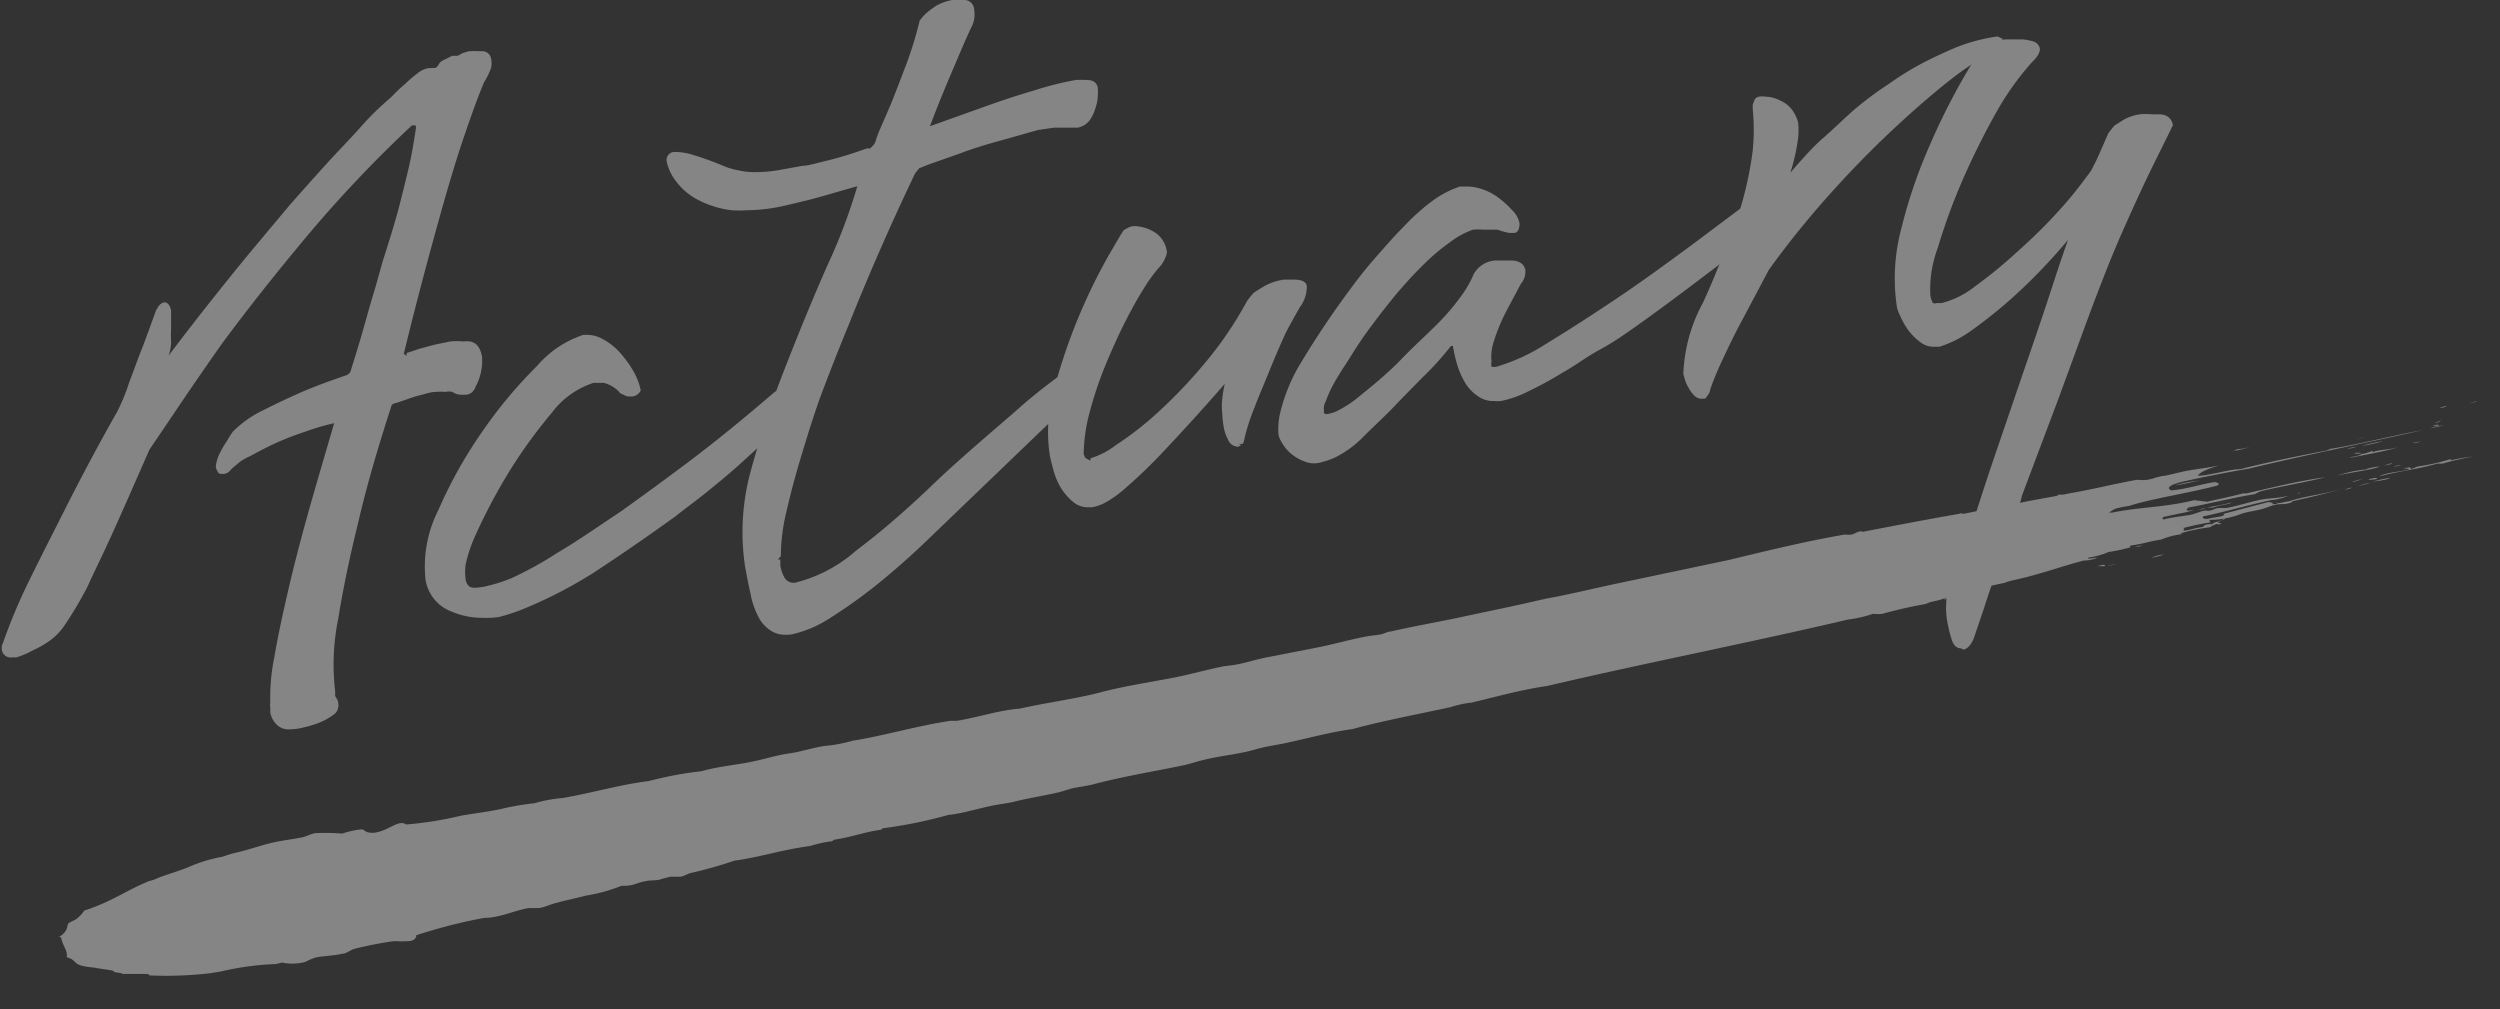 <svg xmlns="http://www.w3.org/2000/svg" viewBox="0 0 99.06 39.99"><rect x="0" y="0" width="99.06" height="39.99" fill="#333333" stroke="none"/><defs><style>.cls-1{opacity:0.4;}.cls-2,.cls-4{fill:#fff;}.cls-3{fill:none;}.cls-4{fill-rule:evenodd;}</style></defs><title>アセット 6</title><g id="レイヤー_2" data-name="レイヤー 2"><g id="ハンバーガー"><g class="cls-1"><path class="cls-2" d="M11.38,28.8a.68.68,0,0,1-.51-.17.92.92,0,0,1-.27-.5l0-.2a.37.37,0,0,1,0-.17,7.91,7.91,0,0,1,.16-1.82c.13-.77.32-1.66.55-2.65s.51-2.07.82-3.17.66-2.28,1-3.45A8.65,8.65,0,0,0,12,17c-.4.13-.76.27-1.08.41s-.75.36-1.11.56a2.3,2.3,0,0,0-.4.22l-.24.2a1.12,1.12,0,0,0-.19.19.47.47,0,0,1-.22.1h0c-.15,0-.21,0-.24-.09a.46.46,0,0,1-.08-.19,1.55,1.55,0,0,1,.2-.62,3.89,3.89,0,0,1,.25-.42A3.52,3.52,0,0,1,9.12,17a4.28,4.28,0,0,1,1.19-.84c.49-.25,1-.49,1.5-.71s1.18-.47,1.8-.68a.32.32,0,0,0,.16-.13c.21-.66.38-1.22.53-1.75s.28-1,.4-1.39.26-.93.38-1.33c.28-.87.51-1.62.67-2.26s.3-1.19.39-1.61.17-.92.22-1.25a.36.36,0,0,0,0-.18l0,0-.15,0A50.06,50.06,0,0,0,12,9.32c-1.27,1.52-2.37,2.92-3.28,4.15-1.06,1.49-2,2.91-2.91,4.25C5.25,19,4.77,20.09,4.36,21s-.76,1.6-1,2.14a15.12,15.12,0,0,1-.92,1.55,2.4,2.4,0,0,1-.61.62,4.23,4.23,0,0,1-.64.36,3.11,3.11,0,0,1-.66.28l-.17,0a.36.36,0,0,1-.4-.3l0-.16.05-.12A22,22,0,0,1,1,23c.49-1,1-2,1.53-3.05.6-1.18,1.26-2.43,2-3.73A8,8,0,0,0,5,15.08c.17-.45.33-.9.5-1.33s.37-1,.58-1.57l.07-.11a.4.4,0,0,1,.24-.19h0c.22,0,.26.25.28.33l0,.7a4.93,4.93,0,0,0,0,.54,1.73,1.73,0,0,1-.1.54c1.12-1.48,2.24-2.89,3.33-4.21l1.44-1.72c.5-.57,1-1.13,1.48-1.66s.95-1,1.4-1.51.86-.87,1.2-1.17a6,6,0,0,1,.53-.5,4.15,4.15,0,0,1,.44-.38,1,1,0,0,1,.47-.24h.1a.32.32,0,0,1,.14,0l0,0a.25.25,0,0,0,.16-.12.35.35,0,0,1,.17-.18l.38-.19.22,0L18.23,2l.24-.07a3.82,3.82,0,0,1,.43,0H19a.35.35,0,0,1,.35.3.87.87,0,0,1,0,.35,2.63,2.63,0,0,1-.28.58c-.17.4-.42,1.06-.74,2-.27.77-.61,1.87-1,3.27s-.89,3.23-1.44,5.49L16,14l0-.11.51-.17.59-.16.63-.13a2.43,2.43,0,0,1,.51,0,1.14,1.14,0,0,1,.27,0q.38.06.48.6a2.15,2.15,0,0,1-.26,1.2.44.44,0,0,1-.35.31H18.2a.59.59,0,0,1-.38-.11.61.61,0,0,0-.28,0,2,2,0,0,0-.39,0c-.2,0-.4.08-.58.12a4.77,4.77,0,0,0-.49.15l-.5.17a.27.27,0,0,0-.17.08c-.54,1.67-1,3.23-1.34,4.71-.31,1.26-.58,2.52-.78,3.77a9,9,0,0,0-.12,2.85l0,.2.06.1a.34.34,0,0,1,.06.16.48.48,0,0,1-.12.43,2.52,2.52,0,0,1-.75.41,5.08,5.08,0,0,1-.71.19A2.76,2.76,0,0,1,11.38,28.8Z" transform="translate(0.11 0.1)"/><path class="cls-2" d="M19,24.38a3.06,3.06,0,0,1-1.2-.24,1.62,1.62,0,0,1-1.05-1.28,4.94,4.94,0,0,1,.51-2.75A18,18,0,0,1,19,17a18.2,18.2,0,0,1,2.17-2.6A4.11,4.11,0,0,1,23,13.17l.19,0a1.24,1.24,0,0,1,.59.17,2.43,2.43,0,0,1,.69.55,4.18,4.18,0,0,1,.53.74,2.55,2.55,0,0,1,.28.74.42.42,0,0,1-.35.24h-.05a.49.49,0,0,1-.32-.09.24.24,0,0,1-.16-.12,1.32,1.32,0,0,0-.59-.33l-.25,0-.15,0a3.35,3.35,0,0,0-1.65,1.18,20.24,20.24,0,0,0-1.52,2.06,22.55,22.55,0,0,0-1.52,2.82,5.72,5.72,0,0,0-.38,1.14,2.08,2.08,0,0,0,0,.58.43.43,0,0,0,.15.29s.06.05.21.05h0a2.28,2.28,0,0,0,.4-.05,6,6,0,0,0,1.1-.35,14.77,14.77,0,0,0,1.8-1c.72-.42,1.55-1,2.47-1.61.77-.55,1.68-1.21,2.73-2s2.19-1.72,3.41-2.77l0,0,.1,0a.14.14,0,0,1,.11-.06h0a.18.18,0,0,1,.2.18,1.45,1.45,0,0,1,0,.46,1.39,1.39,0,0,1-.09.34c0,.11-.07.21-.11.31a4.08,4.08,0,0,1-.7.82l-1,.91c-.36.32-.76.65-1.19,1s-.86.66-1.29,1c-1,.72-2.09,1.48-3.27,2.25A17.91,17.91,0,0,1,20.7,24a7.23,7.23,0,0,1-1.05.35A3.36,3.36,0,0,1,19,24.38Z" transform="translate(0.11 0.1)"/><path class="cls-2" d="M31,25.05a1,1,0,0,1-.55-.15,1.4,1.4,0,0,1-.52-.58,3.2,3.2,0,0,1-.3-.89c-.08-.34-.15-.71-.22-1.1a9.16,9.16,0,0,1,.22-3.74A40,40,0,0,1,31,14.47c.54-1.39,1.09-2.72,1.65-4a22.43,22.43,0,0,0,1.21-3.19c-.8.22-1.46.43-2,.56s-.93.23-1.22.28a6.63,6.63,0,0,1-1.13.11,4.37,4.37,0,0,1-.64,0,3.86,3.86,0,0,1-1.32-.41,2.49,2.49,0,0,1-.86-.72,1.91,1.91,0,0,1-.38-.79.32.32,0,0,1,.28-.39h.05a2.51,2.51,0,0,1,.75.13,12.31,12.31,0,0,1,1.18.43,2.84,2.84,0,0,0,.58.17,2.88,2.88,0,0,0,.71.07h0a5.59,5.59,0,0,0,1-.1l.83-.15c.21,0,.53-.1.95-.2s1-.27,1.6-.49l.13,0s0,0,.11-.11.1-.21.22-.51L35.2,4c.19-.47.39-1,.6-1.55A14.87,14.87,0,0,0,36.33.72a2,2,0,0,1,.31-.34A4.36,4.36,0,0,1,37,.12a2,2,0,0,1,.63-.22h.07l.43,0a.39.39,0,0,1,.36.38,1.08,1.08,0,0,1-.1.68c-.16.33-.32.7-.49,1.1s-.33.77-.53,1.25-.41,1-.63,1.59a.11.11,0,0,0,0,0l2.24-.8c.61-.22,1.25-.43,1.9-.62a12.46,12.46,0,0,1,1.63-.41,3.93,3.93,0,0,1,.45,0h0c.33,0,.41.19.43.31a2.2,2.2,0,0,1,0,.3,1.6,1.6,0,0,1-.09.49,1.58,1.58,0,0,1-.23.49.76.76,0,0,1-.49.3l-.3,0h-.64l-.62.09L40,5.34l-1,.28c-.35.11-.71.22-1.07.36l-1.25.44-.37.15h0s0,0-.16.2c-1,2.09-1.89,4.14-2.65,6.05-.35.84-.68,1.69-1,2.53s-.58,1.7-.83,2.52-.45,1.56-.61,2.27a7.56,7.56,0,0,0-.23,1.8l-.12.13.1,0,0,.24a1.37,1.37,0,0,0,.18.5.42.42,0,0,0,.4.18,5.73,5.73,0,0,0,2.43-1.28c1-.75,2-1.62,3-2.58S39,17.17,40.1,16.22a20.83,20.83,0,0,1,3-2.25l.13-.08,0,.15a.42.42,0,0,1,.18.29.94.94,0,0,1-.24.69L36.5,21.43c-.62.59-1.25,1.14-1.87,1.64a19.63,19.63,0,0,1-1.82,1.3,4.62,4.62,0,0,1-1.52.66A1.1,1.1,0,0,1,31,25.05Z" transform="translate(0.11 0.1)"/><path class="cls-2" d="M43,20a.91.91,0,0,1-.55-.18,2.39,2.39,0,0,1-.5-.55,2.68,2.68,0,0,1-.31-.71c-.07-.25-.12-.45-.15-.61a6.16,6.16,0,0,1,.21-2.78,22.18,22.18,0,0,1,1-2.88A22.82,22.82,0,0,1,43.83,10c.37-.62.57-1,.62-1l0,0,.11-.06a.69.69,0,0,1,.23-.08h.1a1.6,1.6,0,0,1,.64.18,1.07,1.07,0,0,1,.6.87,1.3,1.3,0,0,1-.35.63,6.1,6.1,0,0,0-.56.78c-.21.33-.46.77-.74,1.32s-.54,1.13-.8,1.76a15,15,0,0,0-.62,1.86,6.63,6.63,0,0,0-.23,1.64l.06.14.21.12,0-.1a3.13,3.13,0,0,0,1-.52,12.63,12.63,0,0,0,1.67-1.3,19.28,19.28,0,0,0,1.85-1.94,14.49,14.49,0,0,0,1.67-2.45,2.51,2.51,0,0,1,.28-.35c.15-.1.29-.19.47-.29a2.26,2.26,0,0,1,.72-.23l.39,0c.12,0,.48,0,.52.25a1.34,1.34,0,0,1-.28.85c-.2.36-.39.69-.55,1-.25.55-.48,1.09-.69,1.61s-.38.9-.56,1.38a8.18,8.18,0,0,0-.39,1.21.56.56,0,0,1-.07.21l-.15,0,.09.05,0,0-.11.06h0a.43.43,0,0,1-.41-.28,1.59,1.59,0,0,1-.17-.49,4,4,0,0,1-.06-.55,2.58,2.58,0,0,1,0-.57,4.69,4.69,0,0,1,.1-.6c-1,1.15-1.79,2-2.41,2.66s-1.1,1.1-1.48,1.43a4.46,4.46,0,0,1-.87.63,1.84,1.84,0,0,1-.5.17Z" transform="translate(0.11 0.1)"/><path class="cls-2" d="M52,18.26a1,1,0,0,1-.43-.08,1.76,1.76,0,0,1-.53-.31,1.51,1.51,0,0,1-.35-.42,1.06,1.06,0,0,1-.14-.31,2.86,2.86,0,0,1,.06-.86,7,7,0,0,1,.71-1.81,36.05,36.05,0,0,1,2.13-3.19c.3-.41.63-.82,1-1.24s.7-.8,1.06-1.16a8.74,8.74,0,0,1,1.11-1,4,4,0,0,1,1.12-.59l.28,0a1.93,1.93,0,0,1,.52.08,2.32,2.32,0,0,1,.72.36,3.72,3.72,0,0,1,.54.49,1,1,0,0,1,.3.53c0,.3-.12.37-.2.38h-.08l-.13,0A2.71,2.71,0,0,1,59.23,9L58.78,9h-.12a2.69,2.69,0,0,0-.4,0,3.17,3.17,0,0,0-.89.48,8.24,8.24,0,0,0-1.1.93,17,17,0,0,0-1.47,1.66c-.2.25-.41.53-.64.84s-.45.63-.68,1-.43.66-.63,1a4.85,4.85,0,0,0-.42.87,1.19,1.19,0,0,0-.08.21,2,2,0,0,0,0,.25s0,.07.11.07a1.43,1.43,0,0,0,.48-.16,4.62,4.62,0,0,0,.67-.43c.64-.52,1.24-1,1.79-1.57s.93-.9,1.42-1.39a8.94,8.94,0,0,0,1.06-1.26,4.09,4.09,0,0,0,.4-.73,1.06,1.06,0,0,1,.87-.55h.59c.44,0,.56.22.59.38a.74.74,0,0,1-.18.55c-.23.44-.46.86-.66,1.25a7.22,7.22,0,0,0-.4,1,1.93,1.93,0,0,0-.1.83.49.49,0,0,0,0,.2h0a.55.55,0,0,0,.2,0,7.65,7.65,0,0,0,2-.93c.84-.51,1.77-1.11,2.77-1.78s1.94-1.36,2.92-2.08l2.4-1.8h.06c.13,0,.22.07.26.28a1.22,1.22,0,0,1-.11.75,3.1,3.1,0,0,1-.38.6,2.91,2.91,0,0,1-.58.52c-1.31,1-2.55,1.94-3.7,2.76-.51.36-1,.71-1.54,1s-1,.65-1.51.93a14.26,14.26,0,0,1-1.34.73,4.27,4.27,0,0,1-1.08.38,1.37,1.37,0,0,1-.28,0,1,1,0,0,1-.58-.16,1.7,1.7,0,0,1-.56-.57,3.25,3.25,0,0,1-.32-.74,6.28,6.28,0,0,1-.16-.71l0,0-.08,0a11.09,11.09,0,0,1-1.14,1.26c-.41.42-.79.8-1.13,1.16s-.82.79-1.21,1.19a4.22,4.22,0,0,1-1,.75,2.49,2.49,0,0,1-.6.23A1.14,1.14,0,0,1,52,18.26Z" transform="translate(0.11 0.1)"/><path class="cls-2" d="M67.33,15.7a.41.41,0,0,1-.3-.12,1.19,1.19,0,0,1-.23-.31,1.42,1.42,0,0,1-.15-.34l-.06-.21a6.41,6.41,0,0,1,.78-2.83c.14-.3.26-.58.38-.86l.31-.76a7,7,0,0,1,.28-.71,13.89,13.89,0,0,0,1-3.7,8.27,8.27,0,0,0,0-1.63l0-.19.05-.12a.24.24,0,0,1,.2-.19h0a.82.82,0,0,1,.26,0,1.3,1.3,0,0,1,.57.15,1.17,1.17,0,0,1,.42.3,1.38,1.38,0,0,1,.3.58,2.89,2.89,0,0,1,0,.6,7.53,7.53,0,0,1-.31,1.38c.45-.51.87-1,1.31-1.38s.79-.74,1.25-1.14a14.26,14.26,0,0,1,1.35-1,11.87,11.87,0,0,1,1.29-.8c.4-.21.85-.42,1.34-.63A7,7,0,0,1,79,1.35h.06l.18.09c0,.12-.09.27-.36.51A10.7,10.7,0,0,0,77.25,3c-.64.5-1.36,1.11-2.18,1.87s-1.63,1.57-2.51,2.54-1.73,2-2.58,3.18l-1.06,2c-.29.53-.54,1.06-.78,1.57s-.39.9-.48,1.16a.5.5,0,0,1-.1.24l-.09.13Z" transform="translate(0.11 0.1)"/><path class="cls-2" d="M77.6,25.59c-.13,0-.29-.06-.38-.36a4.17,4.17,0,0,1-.13-.5A3.17,3.17,0,0,1,77,24a7.73,7.73,0,0,1,.06-.81,3.47,3.47,0,0,1,.48-1.41,3.3,3.3,0,0,0,.45-.92c.21-.69.51-1.63.91-2.81l1.22-3.57c.41-1.19.78-2.27,1.09-3.23s.53-1.58.62-1.84v0l-.06.07a22.4,22.4,0,0,1-2.21,2.28A18.92,18.92,0,0,1,78,13a4.51,4.51,0,0,1-1.26.64l-.21,0a.86.86,0,0,1-.56-.19,2.32,2.32,0,0,1-.49-.5,3,3,0,0,1-.3-.54,1.67,1.67,0,0,1-.12-.3,7.67,7.67,0,0,1,.18-3.2,19.66,19.66,0,0,1,1.1-3.22,25.92,25.92,0,0,1,1.8-3.46l.47-.52c.06-.06.2-.16.73-.25l.25,0h.44a2.24,2.24,0,0,1,.42.08.37.37,0,0,1,.27.29c0,.14-.08.31-.32.54a11.25,11.25,0,0,0-1.37,1.91A30.18,30.18,0,0,0,77.67,7a24.06,24.06,0,0,0-1,2.73,4.6,4.6,0,0,0-.29,1.89,1,1,0,0,0,.1.29.25.25,0,0,0,.15,0l.19,0a3.49,3.49,0,0,0,1.31-.65,17.78,17.78,0,0,0,1.62-1.32c.55-.49,1.09-1,1.61-1.57a15.36,15.36,0,0,0,1.21-1.47,1.75,1.75,0,0,0,.28-.44,5.87,5.87,0,0,0,.26-.55l.32-.73a3.76,3.76,0,0,1,.25-.31l.4-.25a1.93,1.93,0,0,1,.6-.19,2.35,2.35,0,0,1,.47,0h.28c.41,0,.53.25.56.43-.35.72-.66,1.33-.94,1.91s-.55,1.17-.82,1.77-.55,1.24-.82,1.92-.57,1.46-.89,2.33l-1.1,3L80,19.56c0,.11-.14.43-.32,1l-.59,1.71q-.33.93-.6,1.77l-.39,1.15q-.17.41-.42.45Z" transform="translate(0.11 0.1)"/><rect class="cls-3" x="1.33" y="25.21" width="98.13" height="4.91" transform="translate(-4.41 10.75) rotate(-11.55)"/><path class="cls-4" d="M78.49,19.85a.85.85,0,0,1,.25-.07A.39.39,0,0,1,78.49,19.85Z" transform="translate(0.11 0.1)"/><path class="cls-4" d="M83,22.33c.07,0,.31-.11.3,0A2.32,2.32,0,0,1,83,22.33Z" transform="translate(0.11 0.1)"/><path class="cls-4" d="M83.42,22.32s.2-.05.29-.07S83.48,22.33,83.42,22.32Z" transform="translate(0.11 0.1)"/><path class="cls-4" d="M84.49,21.58a.94.94,0,0,1,.3-.07A1.21,1.21,0,0,1,84.49,21.58Z" transform="translate(0.11 0.1)"/><path class="cls-4" d="M85.14,22a1.82,1.82,0,0,1,.49-.13A2.22,2.22,0,0,1,85.14,22Z" transform="translate(0.11 0.1)"/><path class="cls-4" d="M86.07,19.13a5.78,5.78,0,0,1,1-.19C86.72,19,86.37,19.1,86.07,19.13Z" transform="translate(0.11 0.1)"/><path class="cls-4" d="M87,20.11c.3-.13.89-.17,1.29-.3.07.05-.6.13-.7.2l-.26,0A1.21,1.21,0,0,1,87,20.11Z" transform="translate(0.11 0.1)"/><path class="cls-4" d="M90.94,19.48s0-.05.12-.07,0,0,0,0Z" transform="translate(0.11 0.1)"/><path class="cls-4" d="M92.49,18.75a4.93,4.93,0,0,1,1.17-.25.23.23,0,0,1,.12-.05c.2-.05.63-.11.21,0S93.06,18.61,92.49,18.75Z" transform="translate(0.11 0.1)"/><path class="cls-4" d="M92.8,19.3a1,1,0,0,1,.29-.08A.82.82,0,0,1,92.8,19.3Z" transform="translate(0.11 0.1)"/><path class="cls-4" d="M92.89,17.68a3.17,3.17,0,0,1,.37-.08A1.11,1.11,0,0,1,92.89,17.68Z" transform="translate(0.11 0.1)"/><path class="cls-4" d="M93.08,19c.09-.05.33-.09.45-.14S93.23,19,93.08,19Z" transform="translate(0.11 0.1)"/><path class="cls-4" d="M93.3,19.17a2.42,2.42,0,0,1,.5-.14C93.7,19.08,93.46,19.12,93.3,19.17Z" transform="translate(0.11 0.1)"/><path class="cls-4" d="M93.23,17.32s.18-.07.29-.1S93.33,17.29,93.23,17.32Z" transform="translate(0.11 0.1)"/><path class="cls-4" d="M93.47,17.57a5.92,5.92,0,0,1,.84-.19A6.49,6.49,0,0,1,93.47,17.57Z" transform="translate(0.11 0.1)"/><path class="cls-4" d="M93.88,19a3.35,3.35,0,0,1,.72-.16C94.4,18.94,94.1,18.94,93.88,19Z" transform="translate(0.11 0.1)"/><path class="cls-4" d="M94.33,18.35l.33-.1C94.69,18.3,94.47,18.32,94.33,18.35Z" transform="translate(0.11 0.1)"/><path class="cls-4" d="M94.72,18.4a1.14,1.14,0,0,1,.33-.08A2.28,2.28,0,0,1,94.72,18.4Z" transform="translate(0.11 0.1)"/><path class="cls-4" d="M95.11,18.47s.35-.11.3,0-.09,0-.09,0S95.23,18.46,95.11,18.47Z" transform="translate(0.11 0.1)"/><path class="cls-4" d="M95.81,17.39c-.2.09-.57.09,0,0Z" transform="translate(0.11 0.1)"/><path class="cls-4" d="M96.18,16.86a4,4,0,0,1,.54-.11A3,3,0,0,1,96.18,16.86Z" transform="translate(0.11 0.1)"/><path class="cls-4" d="M96.3,16.77c-.07,0,.27-.09.21,0Z" transform="translate(0.11 0.1)"/><path class="cls-4" d="M96.56,16.07a.77.77,0,0,1,.29-.08A.82.82,0,0,1,96.56,16.07Z" transform="translate(0.11 0.1)"/><path class="cls-4" d="M97.74,15.88c.34-.12.47-.09,0,0Z" transform="translate(0.11 0.1)"/><path class="cls-4" d="M88.32,17.78c.07,0,.16-.05.21-.08a3,3,0,0,0,.54-.09A5.73,5.73,0,0,1,88.32,17.78Z" transform="translate(0.11 0.1)"/><path class="cls-4" d="M93.2,17.84a1.77,1.77,0,0,0,.21,0s0,0,0,.05c.21,0,.32-.08.5-.12,0,0,0,0,0,.05.22-.11.52-.07,1-.2-.45.16-1.51.33-1.92.43.06-.06.43-.09.46-.15S93.14,17.91,93.2,17.84Z" transform="translate(0.11 0.1)"/><path class="cls-4" d="M93.87,18.86s0,0,0,0,.18-.05.21,0S93.48,18.94,93.87,18.86Z" transform="translate(0.11 0.1)"/><path class="cls-4" d="M97,18.09v.05a7.06,7.06,0,0,1,.88-.15,12.2,12.2,0,0,0-1.21.28l-.21,0c-.73.22-1.54.3-2.3.51.32-.2,1.13-.18,1.5-.39.06,0,0,0,0,0A8.79,8.79,0,0,0,97,18.09Z" transform="translate(0.11 0.1)"/><path class="cls-4" d="M96.37,16.66a1.86,1.86,0,0,1,.25-.1A.5.5,0,0,1,96.37,16.66Z" transform="translate(0.11 0.1)"/><path class="cls-4" d="M12.44,32.91c-.19,0-.38.13-.58.17-.46.09-.88.13-1.34.25s-.78.24-1.21.34-.41.12-.62.18a6,6,0,0,0-1.36.42c-.42.17-1,.33-1.32.48a1.89,1.89,0,0,1-.21.06c-.93.38-1.46.81-2.57,1.17a1.29,1.29,0,0,1-.31.33c-.07.06-.26.12-.32.18s0,.33-.37.53c0,0,.07,0,.09.06.05.29.27.5.21.75.33.08.29.24.55.32s.45.07.65.11.46.06.66.11c0,.09.28.05.35.12.34,0,.6,0,.94,0,0,0,.12,0,.13.06a15,15,0,0,0,2.43-.09l.38-.06a11.12,11.12,0,0,1,2.19-.3,1.83,1.83,0,0,0,.25-.06,2,2,0,0,0,.82,0c.11,0,.29-.14.53-.2s.73-.07,1.05-.15c.15,0,.3-.14.46-.19a14.79,14.79,0,0,1,1.59-.31,4.49,4.49,0,0,0,.59,0c.18,0,.31-.14.28-.23a20.58,20.58,0,0,1,2.7-.69c.62,0,1.17-.29,1.76-.39l.37,0c.2,0,.46-.14.71-.2.43-.12.82-.19,1.17-.29A6.33,6.33,0,0,0,24.51,35c.17,0,.35,0,.55-.07s.31-.1.5-.13.37,0,.54-.07l.34-.09c.14,0,.23,0,.38,0s.3-.12.45-.15A17.11,17.11,0,0,0,29,34c1-.13,1.81-.42,3-.58a5,5,0,0,1,.79-.18c.06,0,.06,0,.16-.07.61-.08,1.22-.31,1.84-.39l.08-.06a18.29,18.29,0,0,0,2.6-.53c.53-.05,1.12-.24,1.75-.37.3-.06.61-.09.88-.16.55-.14,1.28-.25,1.8-.38l.46-.14c.28-.06.58-.09.88-.17,1.13-.3,2.46-.52,3.47-.73.31-.06.57-.16.92-.24.57-.14,1.18-.2,1.76-.34l.41-.11c.35-.09.68-.13,1.05-.21.89-.19,1.78-.44,2.63-.55,1.07-.3,2.64-.6,3.89-.87a4,4,0,0,1,.83-.18c.89-.21,2-.52,3-.66,3.92-.92,8-1.71,11.91-2.63a4.79,4.79,0,0,0,1-.23,1.44,1.44,0,0,0,.38,0,17.18,17.18,0,0,1,1.72-.39c.14-.1.52-.12.74-.23s-.12.07,0,.05A16.75,16.75,0,0,1,79.3,23s0,0,0,0,.21-.08.37-.11c1.1-.24,1.86-.54,2.79-.78A1.39,1.39,0,0,0,83,22c-.17,0-.38.08-.38,0a3.3,3.3,0,0,0,.83-.23,6.52,6.52,0,0,0,.84-.18c.07,0-.09-.05.07-.08.5-.07.73-.17,1.17-.23a2.85,2.85,0,0,1,.8-.21c.13-.05-.17,0,0-.05a8.09,8.09,0,0,1,1.13-.23.92.92,0,0,1,.28-.13c.1,0,0,.06.13,0s-.12,0-.09-.08c.19-.06.15-.08.24-.13a3.9,3.9,0,0,0,.71-.2c.25-.08.54-.11.79-.18s.3-.12.54-.17.37,0,.59-.08-.09,0,.08-.06c.76-.17,1.53-.35,2.08-.53-.85.27-1.51.3-2.25.54-.13,0-.34.1-.47.05s.14,0,0,.06a.56.56,0,0,0-.17,0c.09-.09-.07-.05-.14-.09L88,20.26c-.1,0,.08,0,0,.06s-.38.07-.63.14c-.08,0-.25,0-.18-.1.76-.15,1.77-.45,2.67-.64a2.21,2.21,0,0,0,.71-.18c-.4.11-.74.09-1.1.16s-.92.25-1.37.33l-.3,0c-.09,0-.23.08-.33.1s-.12,0-.21,0-.33.11-.54.16-.71.09-1.09.19c-.08,0-.06-.07,0-.1l1-.21c-.06,0-.09,0-.09,0a.73.73,0,0,0,.29-.07c-.35.08-.34,0-.22-.09.86-.16,1.91-.42,2.63-.53a1.17,1.17,0,0,1,.25-.12c.79-.19,1.7-.34,2.55-.55-1,.13-2,.38-3.14.64,0,0,0,0-.13,0-.48.13-1.05.24-1.42.33l-.52-.06c-1.18.29-2.1.26-3.24.49,0,0-.09,0-.13,0a2.52,2.52,0,0,1,.24-.15,3.7,3.7,0,0,1,.54-.11c.94-.3,2.32-.5,3.51-.81.13-.09,0-.11-.1-.14-.59.09-1.1.28-1.72.33-.25-.1,0-.24.43-.34.78-.18,2.13-.44,2.64-.52,2.28-.55,4.56-1,6.9-1.53-1.32.24-2.51.56-3.69.75,0,0,0,0-.12.06-1.15.22-2.43.48-3.43.74-.44,0-1.24.26-1.68.26.08-.15.42-.28.85-.41-.45.1-.88.14-1.26.21s-.84.21-1,.21,0,0,0,0l-.25.06a1.93,1.93,0,0,1-.33.09,1.85,1.85,0,0,1-.42,0c-.9.16-1.75.38-2.64.53l-.29.06c-.09,0,0,0-.13,0s0,0-.13.05l-1.09.2c-.86.18-1.89.36-2.59.51-.16,0,0-.06-.18,0-1.22.21-2.51.46-3.81.71-.1,0,0-.05-.17,0s-.13.08-.29.11a1,1,0,0,1-.26,0c-1.5.26-3,.62-4.56,1l-4.22.89c-1.08.22-2.09.48-3.06.65-1.28.3-2.39.52-3.59.78-.87.18-1.83.35-2.55.52-.13,0-.27.09-.42.12s-.45.05-.67.1c-.6.12-1.2.29-1.8.41l-2,.39c-.37.07-.72.18-1.08.26s-.51.07-.76.12c-.71.15-1.41.35-2.09.47-.89.17-1.82.31-2.72.55s-2.22.42-3.18.64c-.8.06-1.59.33-2.47.48l-.26,0c-1.34.2-2.8.63-3.89.79a5.74,5.74,0,0,1-1.13.21c-.41.07-.78.18-1.17.26l-.38.06c-.4.07-.78.19-1.21.28-.65.15-1.36.19-2.1.4a14.34,14.34,0,0,0-2.09.39c-1.14.14-2.24.47-3.4.67a5.61,5.61,0,0,0-1.13.21,10,10,0,0,0-1.38.24c-.49.1-1,.16-1.52.25a14.17,14.17,0,0,1-2.18.35c-.3-.22-.7.27-1.29.33-.32,0-.29-.07-.45-.14a3.47,3.47,0,0,0-.79.17A8.8,8.8,0,0,0,12.44,32.91ZM86.29,20.83s0,0,0,0S86.05,20.87,86.29,20.83Zm.09,0a9.64,9.64,0,0,1,1.08-.23c.07,0-.07-.06,0-.1a3,3,0,0,0,.59-.06c0,.09-.49.14-.49.23-.2,0-.3,0-.38.11-.4.05-.48.13-.79.15C86.5,20.81,86.37,20.85,86.38,20.78Z" transform="translate(0.11 0.1)"/></g></g></g></svg>